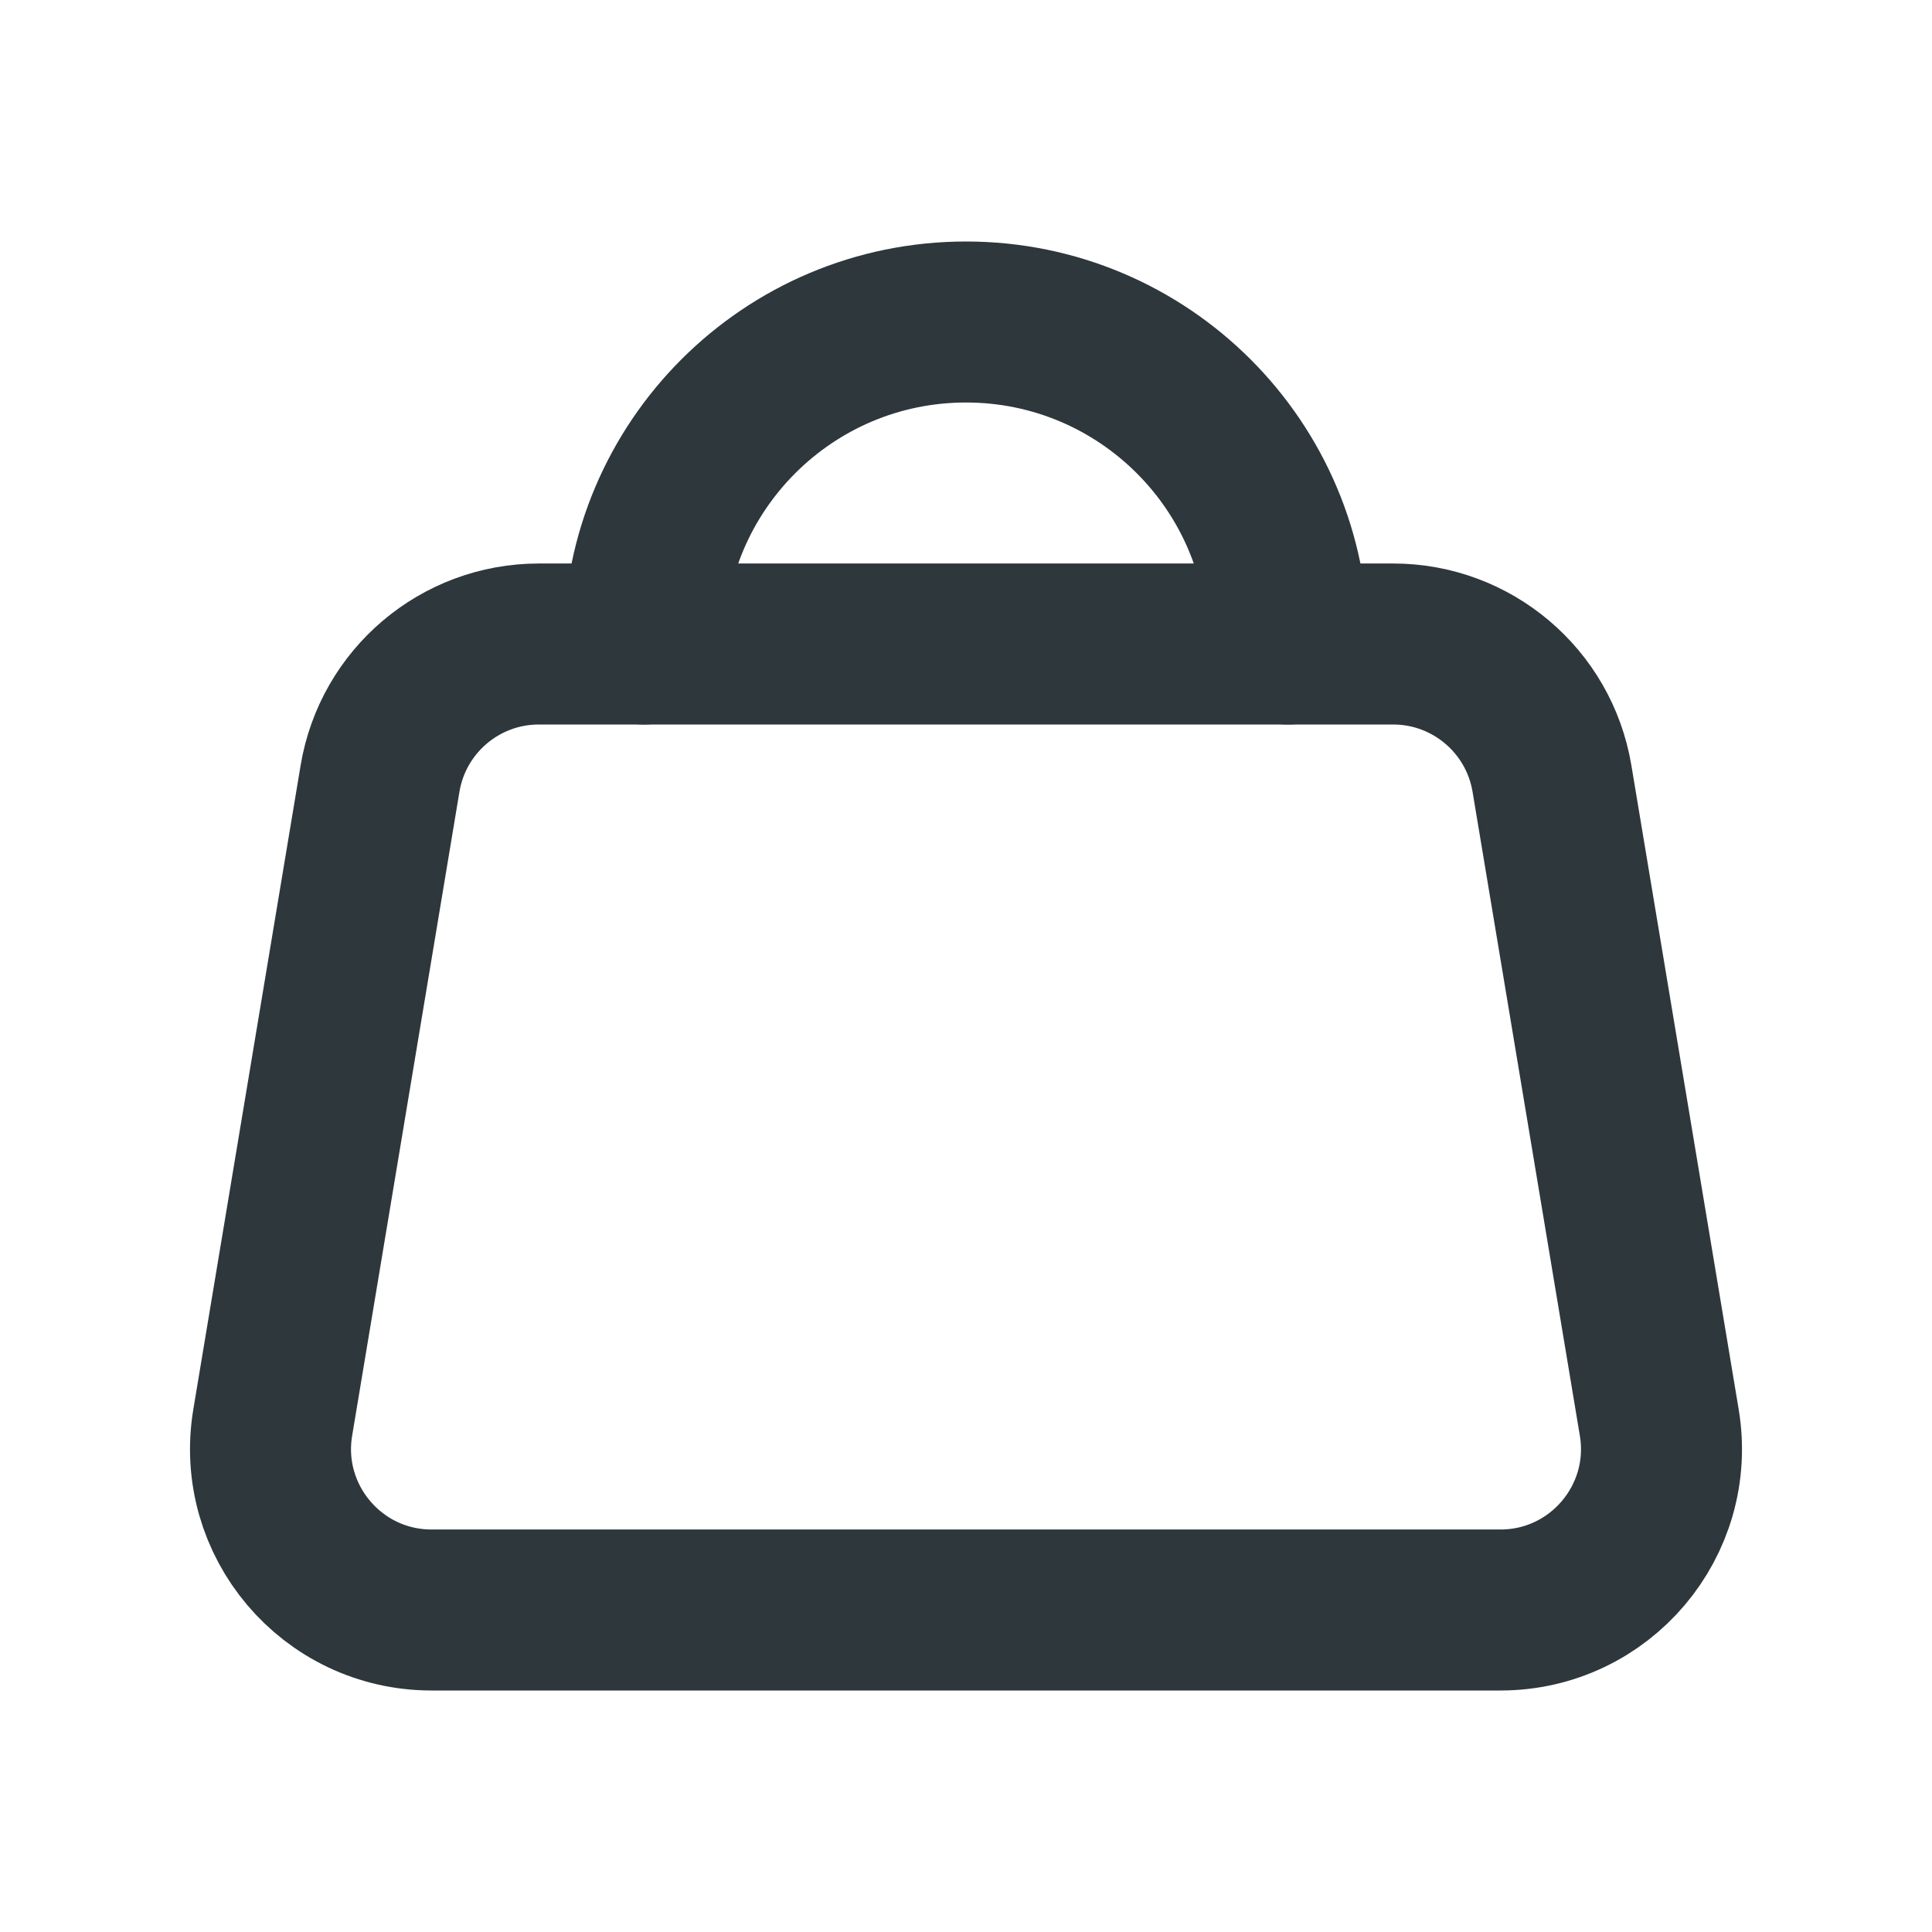 <svg width="24" height="24" viewBox="0 0 24 24" fill="none" xmlns="http://www.w3.org/2000/svg">
<path d="M8 8C8 5.791 9.791 4 12 4C14.209 4 16 5.791 16 8" stroke="#2D373C" stroke-width="2" stroke-linecap="round" stroke-linejoin="round"/>
<path d="M4.721 9.671C4.882 8.707 5.716 8 6.694 8H17.306C18.283 8 19.118 8.707 19.279 9.671L20.612 17.671C20.815 18.89 19.875 20 18.639 20H5.361C4.125 20 3.185 18.89 3.388 17.671L4.721 9.671Z" stroke="#2D373C" stroke-width="2" stroke-linecap="round"/>
</svg>
